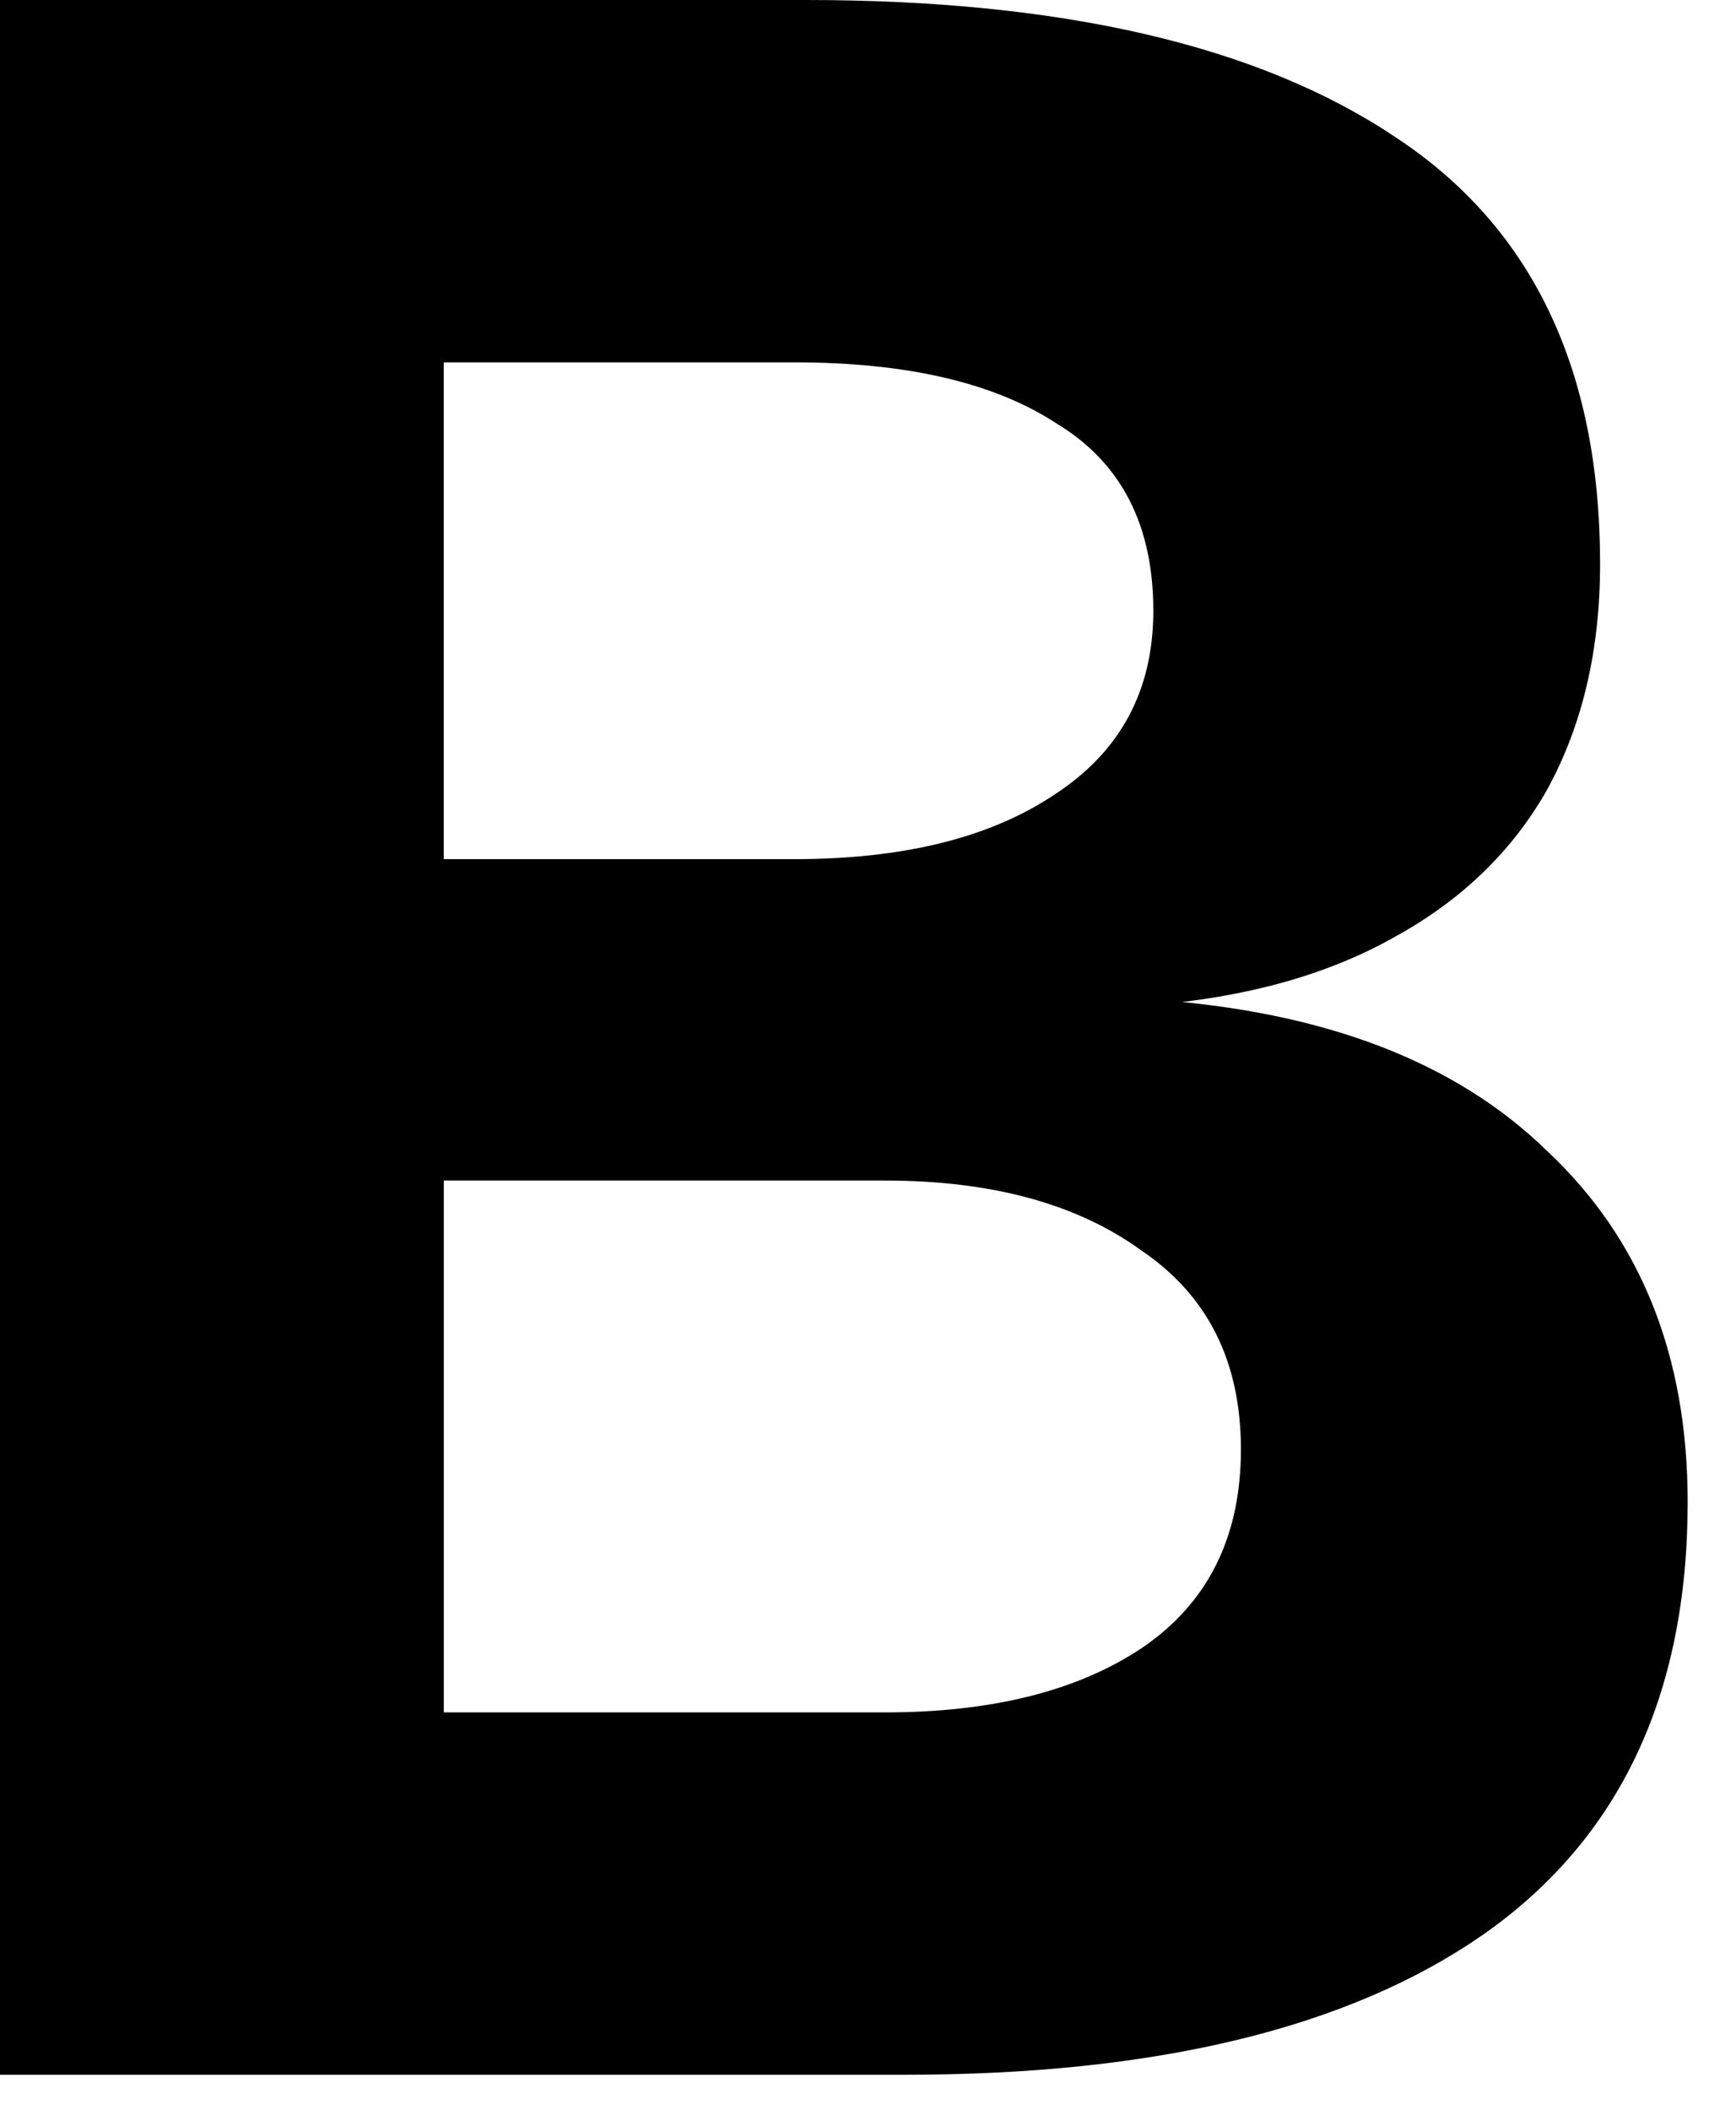 <svg xmlns="http://www.w3.org/2000/svg" version="1.1" xmlns:xlink="http://www.w3.org/1999/xlink" width="335.768" height="408"><svg viewBox="0 0 335.768 408" version="1.1" xmlns="http://www.w3.org/2000/svg" id="SvgjsSvg1053" style="max-height: 500px" width="335.768" height="408">
  
  <path d="M0,401.22V0h155.87c49.7,0,87.72,8.85,114.08,26.56,26.35,17.33,39.53,44.83,39.53,82.5,0,16.58-3.39,31.08-10.17,43.51-6.78,12.05-16.75,21.66-29.93,28.82-12.8,7.16-28.42,11.49-46.87,13v-1.13c33.51,2.26,59.11,12.06,76.8,29.39,18.07,16.95,27.11,39.56,27.11,67.81,0,37.3-13.18,65.17-39.53,83.63-25.98,18.08-63.25,27.12-111.82,27.12H0ZM85.84,331.14h85.27c20.71,0,37.27-4.14,49.7-12.43,12.8-8.66,19.2-21.47,19.2-38.43s-6.4-29.76-19.2-38.43c-12.43-9.04-28.99-13.56-49.7-13.56h-85.27v102.85ZM85.84,166.14h67.77c21.08,0,37.84-4.14,50.26-12.43,12.8-8.29,19.2-20.15,19.2-35.6,0-16.58-6.21-28.63-18.64-36.17-12.05-7.91-28.99-11.87-50.83-11.87h-67.77v96.07Z"></path>
  <path d="M497.73,408c-30.87,0-57.79-6.4-80.76-19.21-22.96-13.18-40.85-31.64-53.65-55.38-12.8-23.73-19.2-51.61-19.2-83.63s6.4-59.71,19.2-83.07c12.8-23.73,30.68-42.19,53.65-55.38,22.97-13.19,49.89-19.78,80.76-19.78s57.79,6.59,80.76,19.78c22.97,13.19,40.85,31.64,53.65,55.38,12.8,23.36,19.2,51.05,19.2,83.07s-6.4,59.9-19.2,83.63c-12.8,23.73-30.68,42.19-53.65,55.38-22.97,12.81-49.89,19.21-80.76,19.21ZM497.73,343.01c21.08,0,37.46-8.1,49.13-24.3,11.67-16.58,17.51-39.56,17.51-68.94s-5.83-52.18-17.51-68.38c-11.67-16.58-28.05-24.86-49.13-24.86s-37.46,8.29-49.13,24.86c-11.67,16.2-17.51,38.99-17.51,68.38s5.83,52.37,17.51,68.94c11.67,16.2,28.05,24.3,49.13,24.3Z"></path>
  <path d="M673.22,401.22V98.33h76.24l3.39,88.72-10.73-2.83c3.01-22.6,9.04-40.69,18.07-54.25,9.41-13.56,21.08-23.36,35.01-29.39,13.93-6.03,29.18-9.04,45.74-9.04,21.84,0,40.28,4.71,55.34,14.13,15.44,9.42,27.11,22.79,35.01,40.12,8.28,16.95,12.42,37.11,12.42,60.46v194.96h-84.71v-166.7c0-16.2-1.32-29.95-3.95-41.25-2.63-11.3-7.34-19.78-14.12-25.43-6.78-6.03-16.19-9.04-28.24-9.04-17.7,0-31.25,6.59-40.66,19.78-9.41,12.81-14.12,31.46-14.12,55.94v166.7h-84.71Z"></path>
  <path d="M969.2,401.22V98.33h76.24l3.39,88.72-10.73-2.82c3.01-22.6,9.03-40.69,18.07-54.25,9.41-13.56,21.08-23.36,35.01-29.39,13.93-6.03,29.18-9.04,45.75-9.04,21.83,0,40.28,4.71,55.34,14.13,15.44,9.42,27.11,22.79,35.01,40.12,8.29,16.95,12.43,37.11,12.43,60.46v194.96h-84.71v-166.7c0-16.2-1.32-29.95-3.96-41.25-2.63-11.3-7.34-19.78-14.11-25.43-6.78-6.03-16.19-9.04-28.24-9.04-17.7,0-31.25,6.59-40.66,19.78-9.41,12.81-14.12,31.46-14.12,55.94v166.7h-84.71Z"></path>
  <path d="M1413.22,408c-30.87,0-57.79-6.4-80.76-19.21-22.59-13.19-40.28-31.64-53.08-55.38-12.43-23.73-18.64-51.61-18.64-83.63s6.21-59.71,18.64-83.07c12.8-23.73,30.49-42.19,53.08-55.38,22.59-13.19,49.32-19.78,80.19-19.78s56.29,6.59,78.5,19.78c22.21,13.19,39.35,32.02,51.39,56.51,12.43,24.49,18.64,53.68,18.64,87.59v16.95h-212.91c1.13,24.11,7.53,42.01,19.21,53.68,12.04,11.68,27.86,17.52,47.43,17.52,14.31,0,26.17-3.01,35.58-9.04,9.79-6.03,16.76-15.26,20.9-27.69l85.27,5.09c-7.91,30.14-24.66,53.68-50.26,70.64-25.6,16.95-56.66,25.43-93.18,25.43ZM1348.27,220.39h125.94c-1.13-22.23-7.34-38.8-18.64-49.73-10.91-10.93-25.22-16.39-42.92-16.39s-32.37,5.84-44.04,17.52c-11.3,11.3-18.08,27.5-20.34,48.6Z"></path>
  <path d="M1712.58,401.22c-31.24,0-54.21-7.16-68.89-21.47-14.69-14.69-22.03-37.86-22.03-69.51V27.13h84.71v272.94c0,14.69,3.01,24.68,9.04,29.95,6.4,5.27,15.81,7.91,28.24,7.91h42.35v63.29h-73.42ZM1573.1,161.62v-63.29h212.9v63.29h-212.9Z"></path>
</svg><style>@media (prefers-color-scheme: light) { :root { filter: none; } }
@media (prefers-color-scheme: dark) { :root { filter: none; } }
</style></svg>